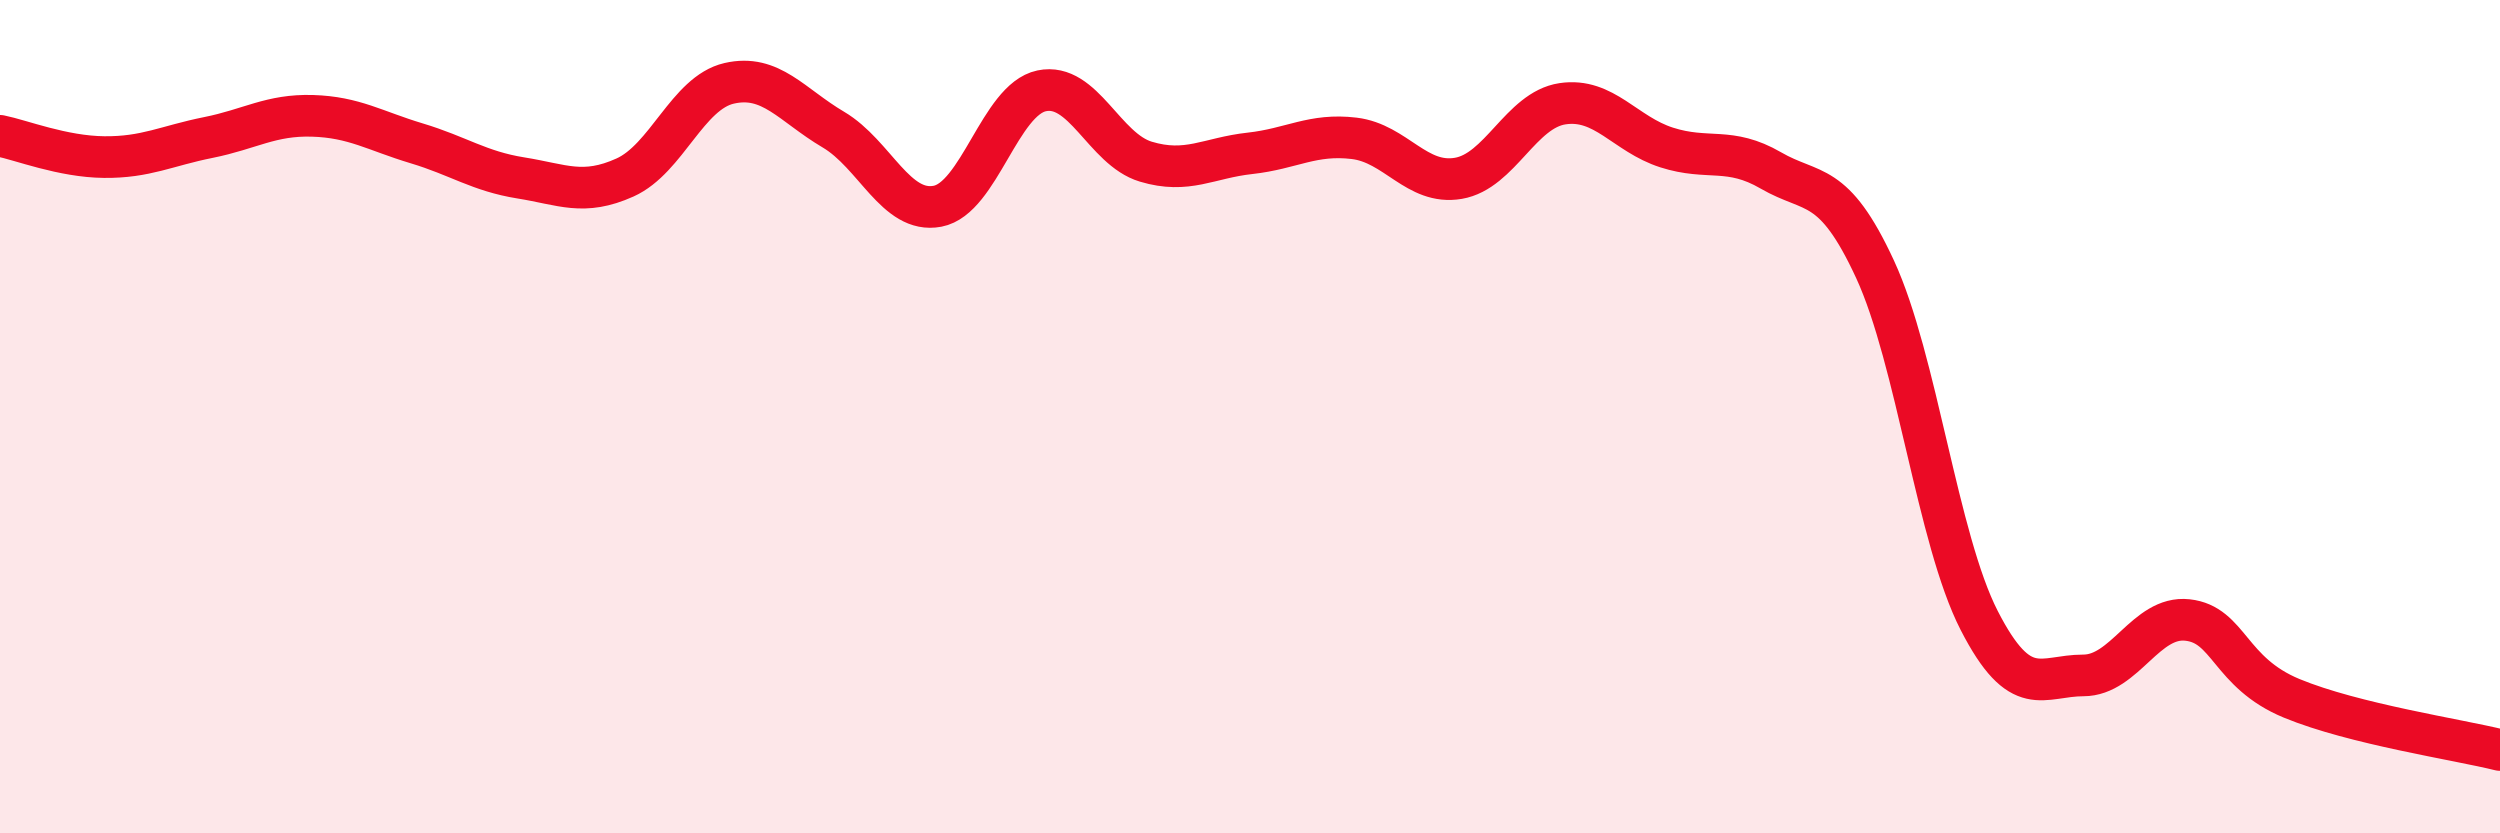 
    <svg width="60" height="20" viewBox="0 0 60 20" xmlns="http://www.w3.org/2000/svg">
      <path
        d="M 0,3.26 C 0.5,3.36 1.5,3.76 2.5,3.77 C 3.5,3.78 4,3.5 5,3.3 C 6,3.1 6.5,2.75 7.5,2.78 C 8.5,2.81 9,3.14 10,3.44 C 11,3.74 11.5,4.11 12.5,4.27 C 13.5,4.43 14,4.71 15,4.26 C 16,3.81 16.5,2.23 17.5,2 C 18.5,1.77 19,2.52 20,3.11 C 21,3.7 21.5,5.14 22.5,4.95 C 23.5,4.76 24,2.39 25,2.18 C 26,1.97 26.5,3.58 27.5,3.88 C 28.5,4.18 29,3.79 30,3.68 C 31,3.57 31.5,3.2 32.5,3.32 C 33.5,3.44 34,4.45 35,4.28 C 36,4.11 36.5,2.64 37.5,2.49 C 38.5,2.34 39,3.22 40,3.54 C 41,3.86 41.5,3.51 42.5,4.09 C 43.5,4.67 44,4.3 45,6.46 C 46,8.62 46.5,12.94 47.5,14.89 C 48.5,16.84 49,16.21 50,16.21 C 51,16.21 51.5,14.77 52.5,14.88 C 53.5,14.99 53.5,16.14 55,16.76 C 56.5,17.38 59,17.75 60,18L60 20L0 20Z"
        fill="#EB0A25"
        opacity="0.1"
        stroke-linecap="round"
        stroke-linejoin="round"
      />
      <path
        d="M 0,3.26 C 0.5,3.36 1.5,3.76 2.5,3.77 C 3.5,3.78 4,3.5 5,3.3 C 6,3.1 6.5,2.75 7.5,2.78 C 8.5,2.81 9,3.14 10,3.44 C 11,3.74 11.5,4.11 12.5,4.27 C 13.5,4.43 14,4.71 15,4.26 C 16,3.81 16.5,2.23 17.5,2 C 18.5,1.77 19,2.52 20,3.11 C 21,3.7 21.5,5.14 22.5,4.95 C 23.5,4.76 24,2.39 25,2.18 C 26,1.97 26.5,3.58 27.5,3.88 C 28.5,4.18 29,3.79 30,3.68 C 31,3.57 31.5,3.2 32.5,3.32 C 33.5,3.44 34,4.45 35,4.28 C 36,4.11 36.5,2.64 37.5,2.49 C 38.5,2.34 39,3.22 40,3.54 C 41,3.86 41.5,3.51 42.5,4.09 C 43.5,4.67 44,4.3 45,6.46 C 46,8.62 46.5,12.94 47.5,14.89 C 48.5,16.84 49,16.21 50,16.21 C 51,16.21 51.5,14.77 52.5,14.88 C 53.5,14.99 53.5,16.14 55,16.76 C 56.5,17.38 59,17.75 60,18"
        stroke="#EB0A25"
        stroke-width="1"
        fill="none"
        stroke-linecap="round"
        stroke-linejoin="round"
      />
    </svg>
  